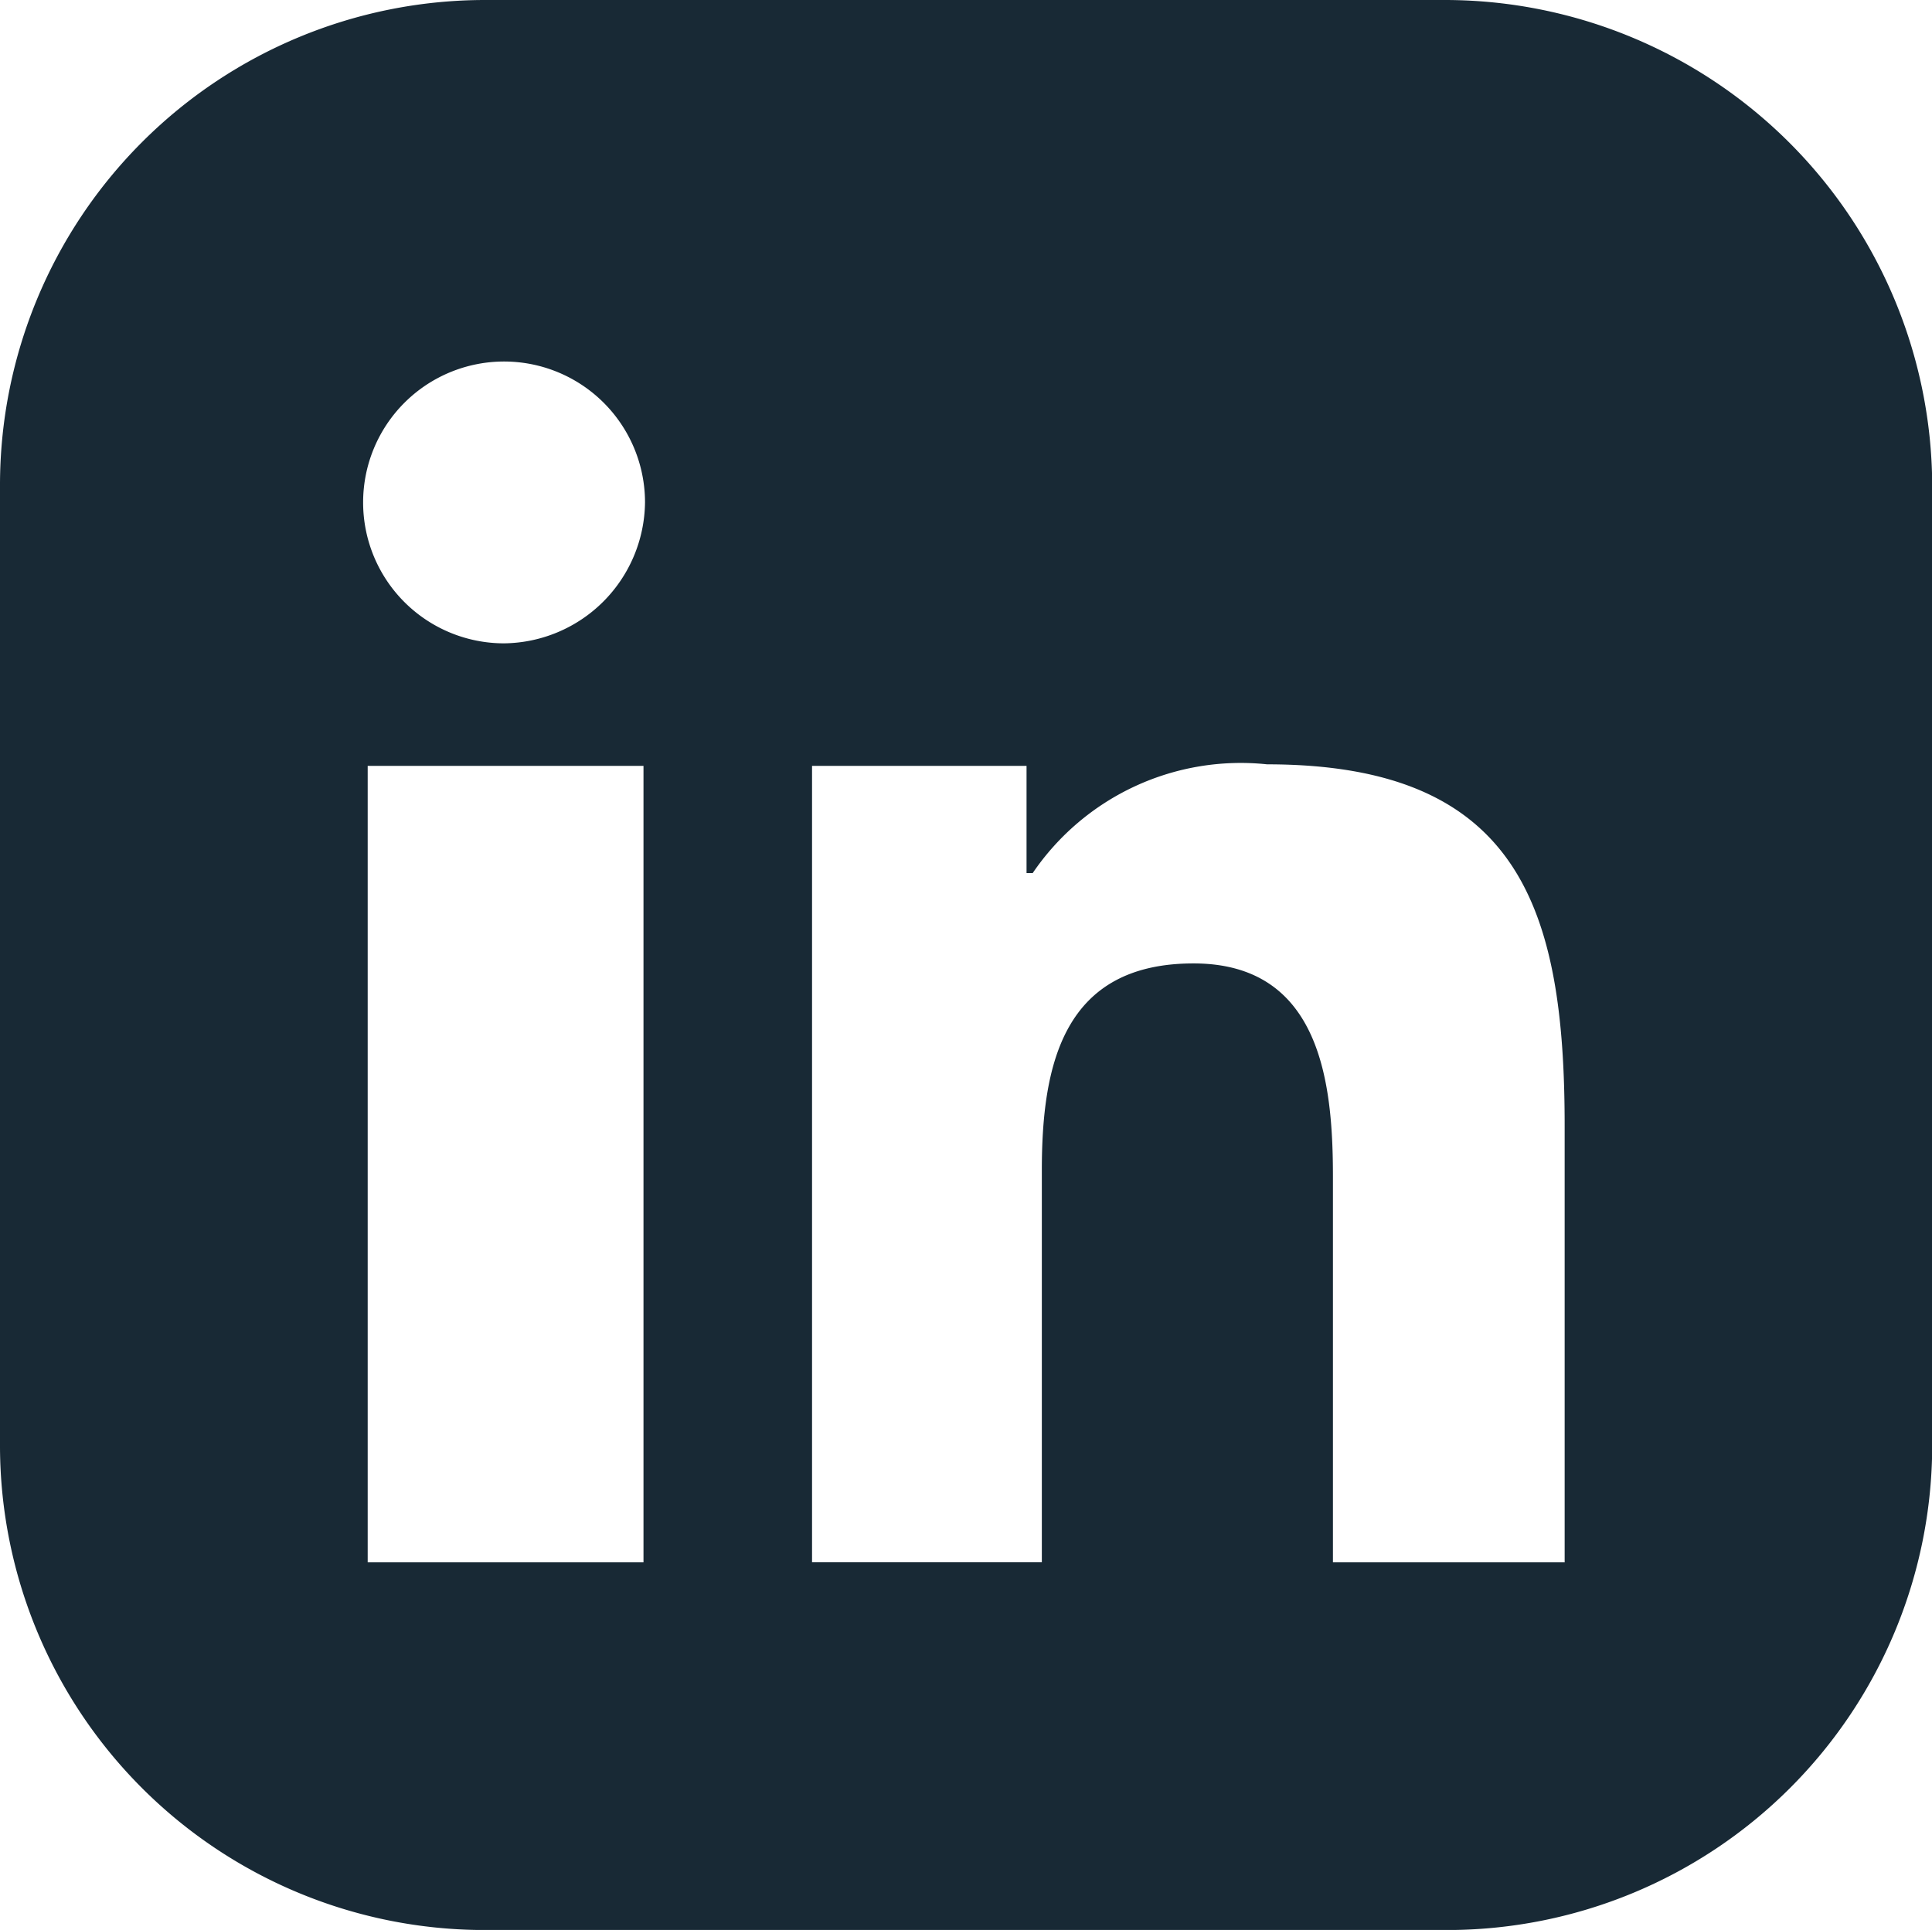 <svg id="linkedin" xmlns="http://www.w3.org/2000/svg" width="27.922" height="27.899" viewBox="0 0 27.922 27.899">
  <g id="Grupo_99" data-name="Grupo 99" transform="translate(0 0)">
    <path id="Trazado_204" data-name="Trazado 204" d="M20.9.2H7a7.012,7.012,0,0,0-7,7V21.125A7.007,7.007,0,0,0,7,28.1H20.925a7.012,7.012,0,0,0,7-7V7.2A7.045,7.045,0,0,0,20.9.2ZM9.3,22.785H5.314V11.271H9.3ZM7.285,9.5A2.037,2.037,0,1,1,9.322,7.463,2.06,2.06,0,0,1,7.285,9.5ZM22.607,22.785H19.264v-5.58c0-1.351-.177-3.078-2.015-3.078-1.882,0-2.192,1.461-2.192,2.989v5.668H11.736V11.271h3.1v1.55h.089a3.636,3.636,0,0,1,3.388-1.572c3.654,0,4.3,2.1,4.3,5.226v6.311Z" transform="translate(0 -0.2)" fill="#182935"/>
  </g>
</svg>
